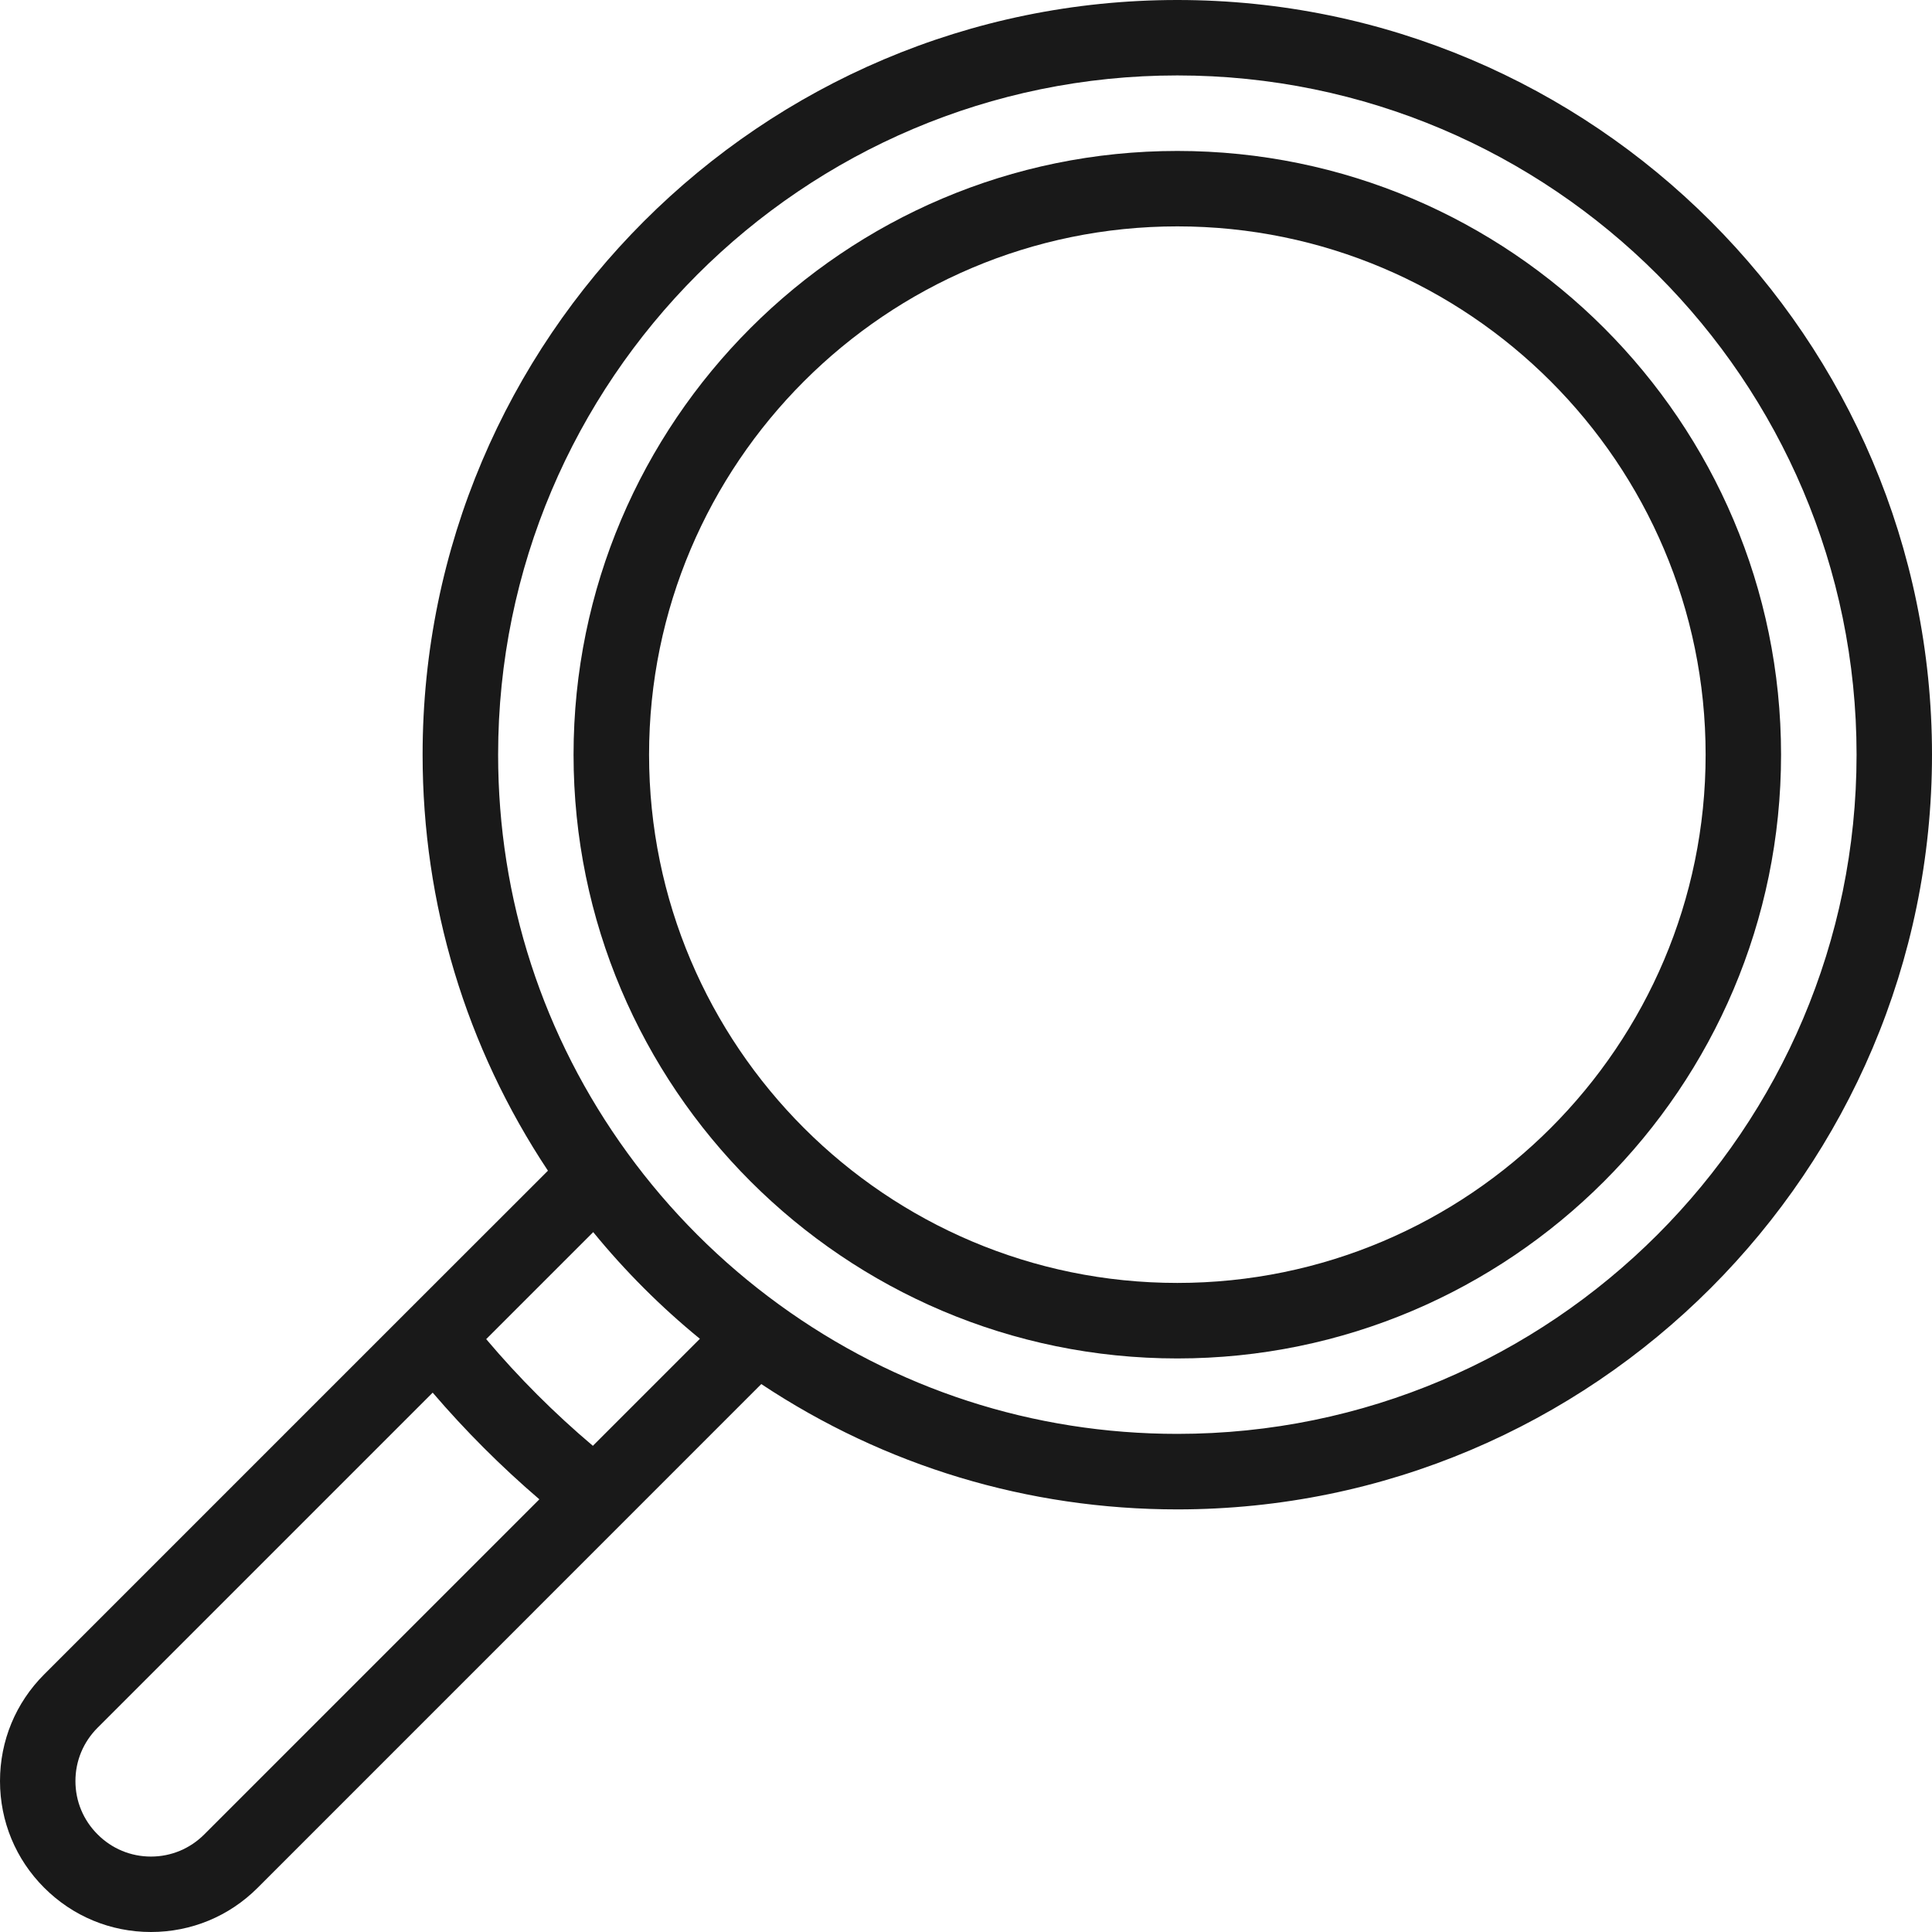 <svg viewBox="0 0 23 23" fill="none" xmlns="http://www.w3.org/2000/svg">
<path d="M3.067 22.474L9.063 16.477C10.535 17.454 12.239 17.969 14.016 17.969C18.97 17.969 23 13.938 23 8.984C23 4.03 18.97 -1.76174e-07 14.016 -3.9272e-07C9.062 -6.09265e-07 5.031 4.03 5.031 8.984C5.031 10.761 5.546 12.465 6.523 13.937L4.865 15.594C4.865 15.594 4.865 15.594 4.864 15.595L0.526 19.933C0.187 20.272 -9.05845e-07 20.723 -9.26818e-07 21.203C-9.47791e-07 21.683 0.187 22.134 0.526 22.473C0.866 22.813 1.317 23 1.797 23C2.277 23 2.728 22.813 3.067 22.474ZM7.469 13.725C7.469 13.725 7.469 13.725 7.469 13.725C6.462 12.339 5.93 10.699 5.93 8.984C5.93 4.526 9.557 0.898 14.016 0.898C18.474 0.898 22.102 4.526 22.102 8.984C22.102 13.443 18.474 17.07 14.016 17.07C12.301 17.07 10.661 16.538 9.275 15.531C8.581 15.027 7.973 14.419 7.469 13.725ZM7.062 14.668C7.442 15.133 7.867 15.558 8.332 15.938L7.058 17.212C6.6 16.825 6.175 16.4 5.788 15.942L7.062 14.668ZM1.162 21.838C0.992 21.669 0.898 21.443 0.898 21.203C0.898 20.963 0.992 20.738 1.162 20.568L5.151 16.579C5.541 17.034 5.966 17.459 6.421 17.849L2.432 21.838C2.262 22.008 2.037 22.102 1.797 22.102C1.557 22.102 1.331 22.008 1.162 21.838Z" fill="#191919"/>
<path d="M21.203 8.984C21.203 5.021 17.979 1.797 14.016 1.797C10.052 1.797 6.828 5.021 6.828 8.984C6.828 12.948 10.052 16.172 14.016 16.172C17.979 16.172 21.203 12.948 21.203 8.984ZM7.727 8.984C7.727 5.517 10.548 2.695 14.016 2.695C17.483 2.695 20.305 5.517 20.305 8.984C20.305 12.452 17.483 15.273 14.016 15.273C10.548 15.273 7.727 12.452 7.727 8.984Z" fill="#191919"/>
</svg>
